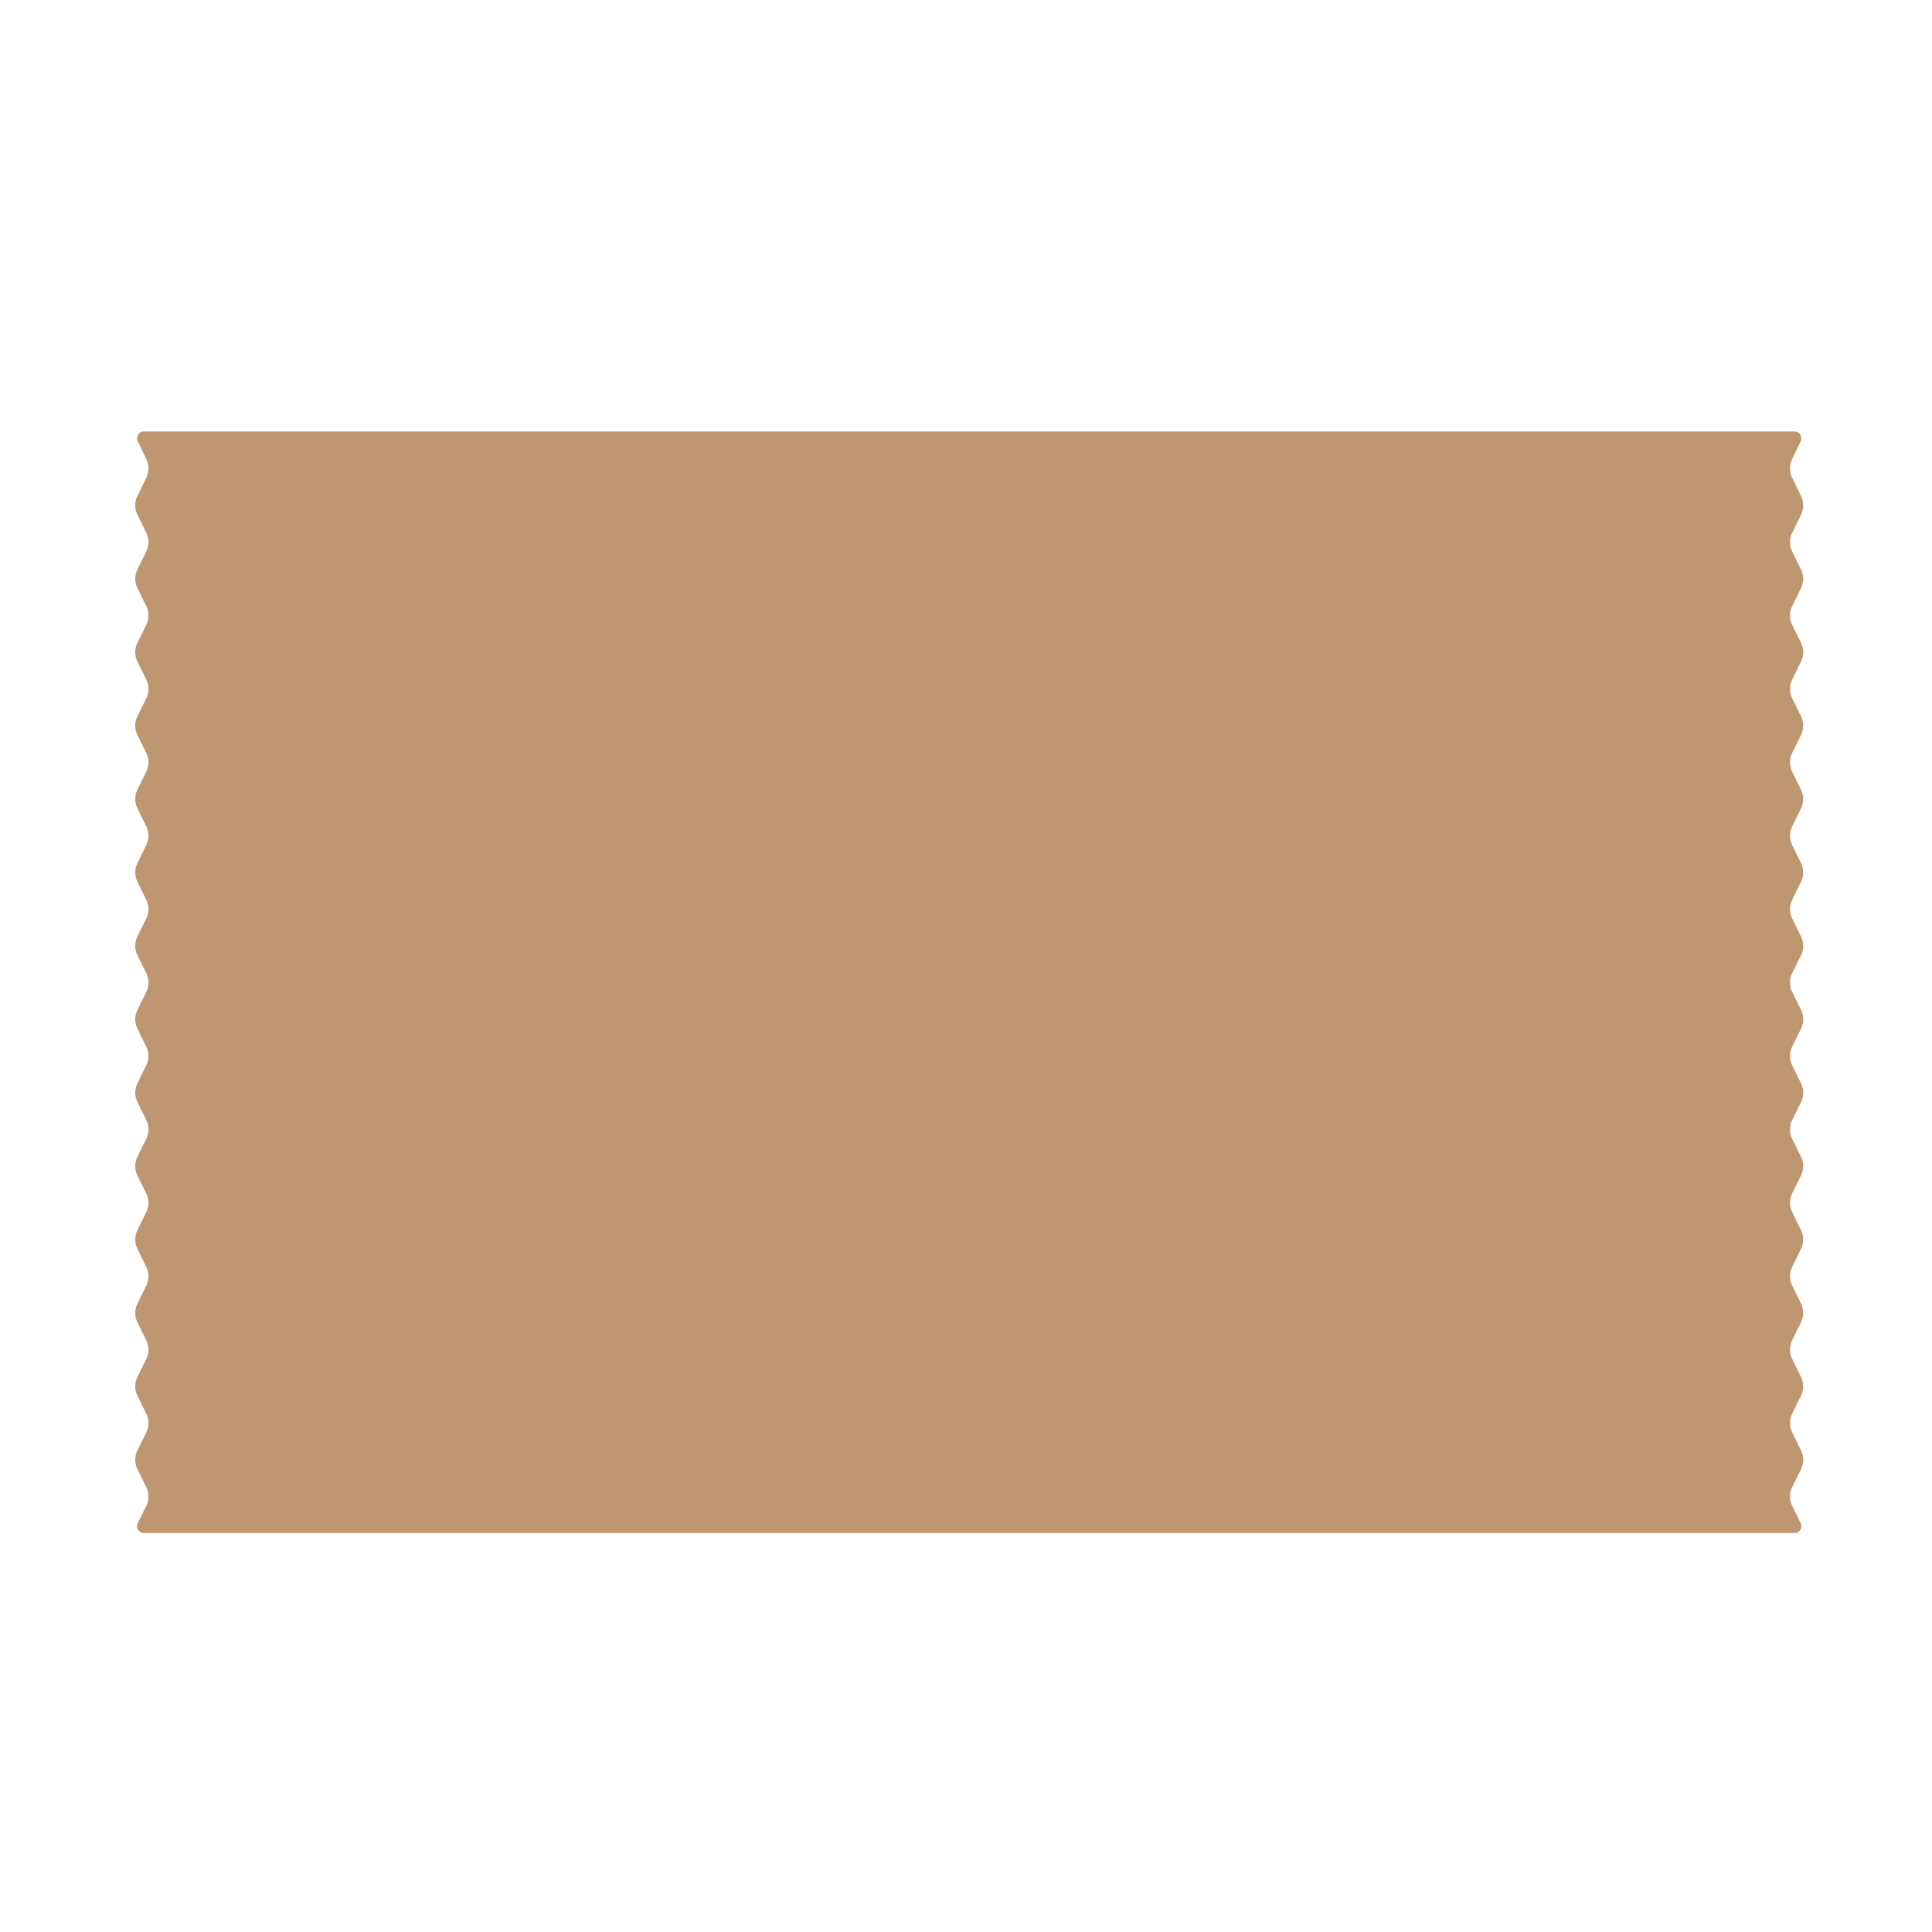 <?xml version="1.0" encoding="UTF-8"?> <svg xmlns="http://www.w3.org/2000/svg" id="Ebene_1" data-name="Ebene 1" viewBox="0 0 60 60"><defs><style> .cls-1 { fill: #be9670; stroke-width: 0px; } </style></defs><path class="cls-1" d="M55.74,47.61c.15,0,.25-.17.18-.31l-.27-.55c-.08-.17-.08-.38,0-.55l.29-.59c.08-.17.08-.38,0-.55l-.29-.59c-.08-.17-.08-.38,0-.55l.29-.59c.08-.17.08-.38,0-.55l-.29-.59c-.08-.17-.08-.38,0-.55l.29-.59c.08-.17.08-.38,0-.55l-.29-.59c-.08-.17-.08-.38,0-.55l.29-.59c.08-.17.08-.38,0-.55l-.29-.59c-.08-.17-.08-.38,0-.55l.29-.59c.08-.17.08-.38,0-.55l-.29-.59c-.08-.17-.08-.38,0-.55l.29-.59c.08-.17.08-.38,0-.55l-.29-.59c-.08-.17-.08-.38,0-.55l.29-.59c.08-.17.08-.38,0-.55l-.29-.59c-.08-.17-.08-.38,0-.55l.29-.59c.08-.17.08-.38,0-.55l-.29-.59c-.08-.17-.08-.38,0-.55l.29-.59c.08-.17.08-.38,0-.55l-.29-.59c-.08-.17-.08-.38,0-.55l.29-.59c.08-.17.08-.38,0-.55l-.29-.59c-.08-.17-.08-.38,0-.55l.29-.59c.08-.17.08-.38,0-.55l-.29-.59c-.08-.17-.08-.38,0-.55l.29-.59c.08-.17.08-.38,0-.55l-.29-.59c-.08-.17-.08-.38,0-.55l.29-.59c.08-.17.08-.38,0-.55l-.29-.59c-.08-.17-.08-.38,0-.55l.29-.59c.08-.17.08-.38,0-.55l-.29-.6c-.08-.17-.08-.38,0-.55l.27-.56c.07-.14-.03-.31-.18-.31H4.46c-.15,0-.25.17-.18.31l.27.56c.08.17.08.38,0,.55l-.29.6c-.08.17-.08.38,0,.55l.29.59c.08.17.08.38,0,.55l-.29.59c-.08.17-.08.38,0,.55l.29.59c.08.17.08.38,0,.55l-.29.59c-.08.17-.08.38,0,.55l.29.59c.08.17.08.38,0,.55l-.29.59c-.08.17-.08.38,0,.55l.29.59c.08.17.08.38,0,.55l-.29.59c-.08.17-.08.38,0,.55l.29.59c.08.17.08.38,0,.55l-.29.59c-.08.17-.08.38,0,.55l.29.59c.08.17.08.38,0,.55l-.29.59c-.08.17-.08.38,0,.55l.29.59c.08.17.08.38,0,.55l-.29.59c-.08.17-.08.38,0,.55l.29.59c.08.17.08.38,0,.55l-.29.59c-.08.17-.08.38,0,.55l.29.59c.08.17.08.38,0,.55l-.29.59c-.08.17-.08.38,0,.55l.29.59c.08.17.08.38,0,.55l-.29.59c-.08.17-.08.38,0,.55l.29.59c.08.17.08.38,0,.55l-.29.59c-.08.17-.08.38,0,.55l.29.59c.08.17.08.38,0,.55l-.29.59c-.08.17-.08.38,0,.55l.29.59c.08.17.08.38,0,.55l-.29.59c-.08.17-.08.38,0,.55l.29.59c.08.17.08.38,0,.55l-.27.55c-.07.14.03.31.18.31h51.28,0Z"></path></svg> 